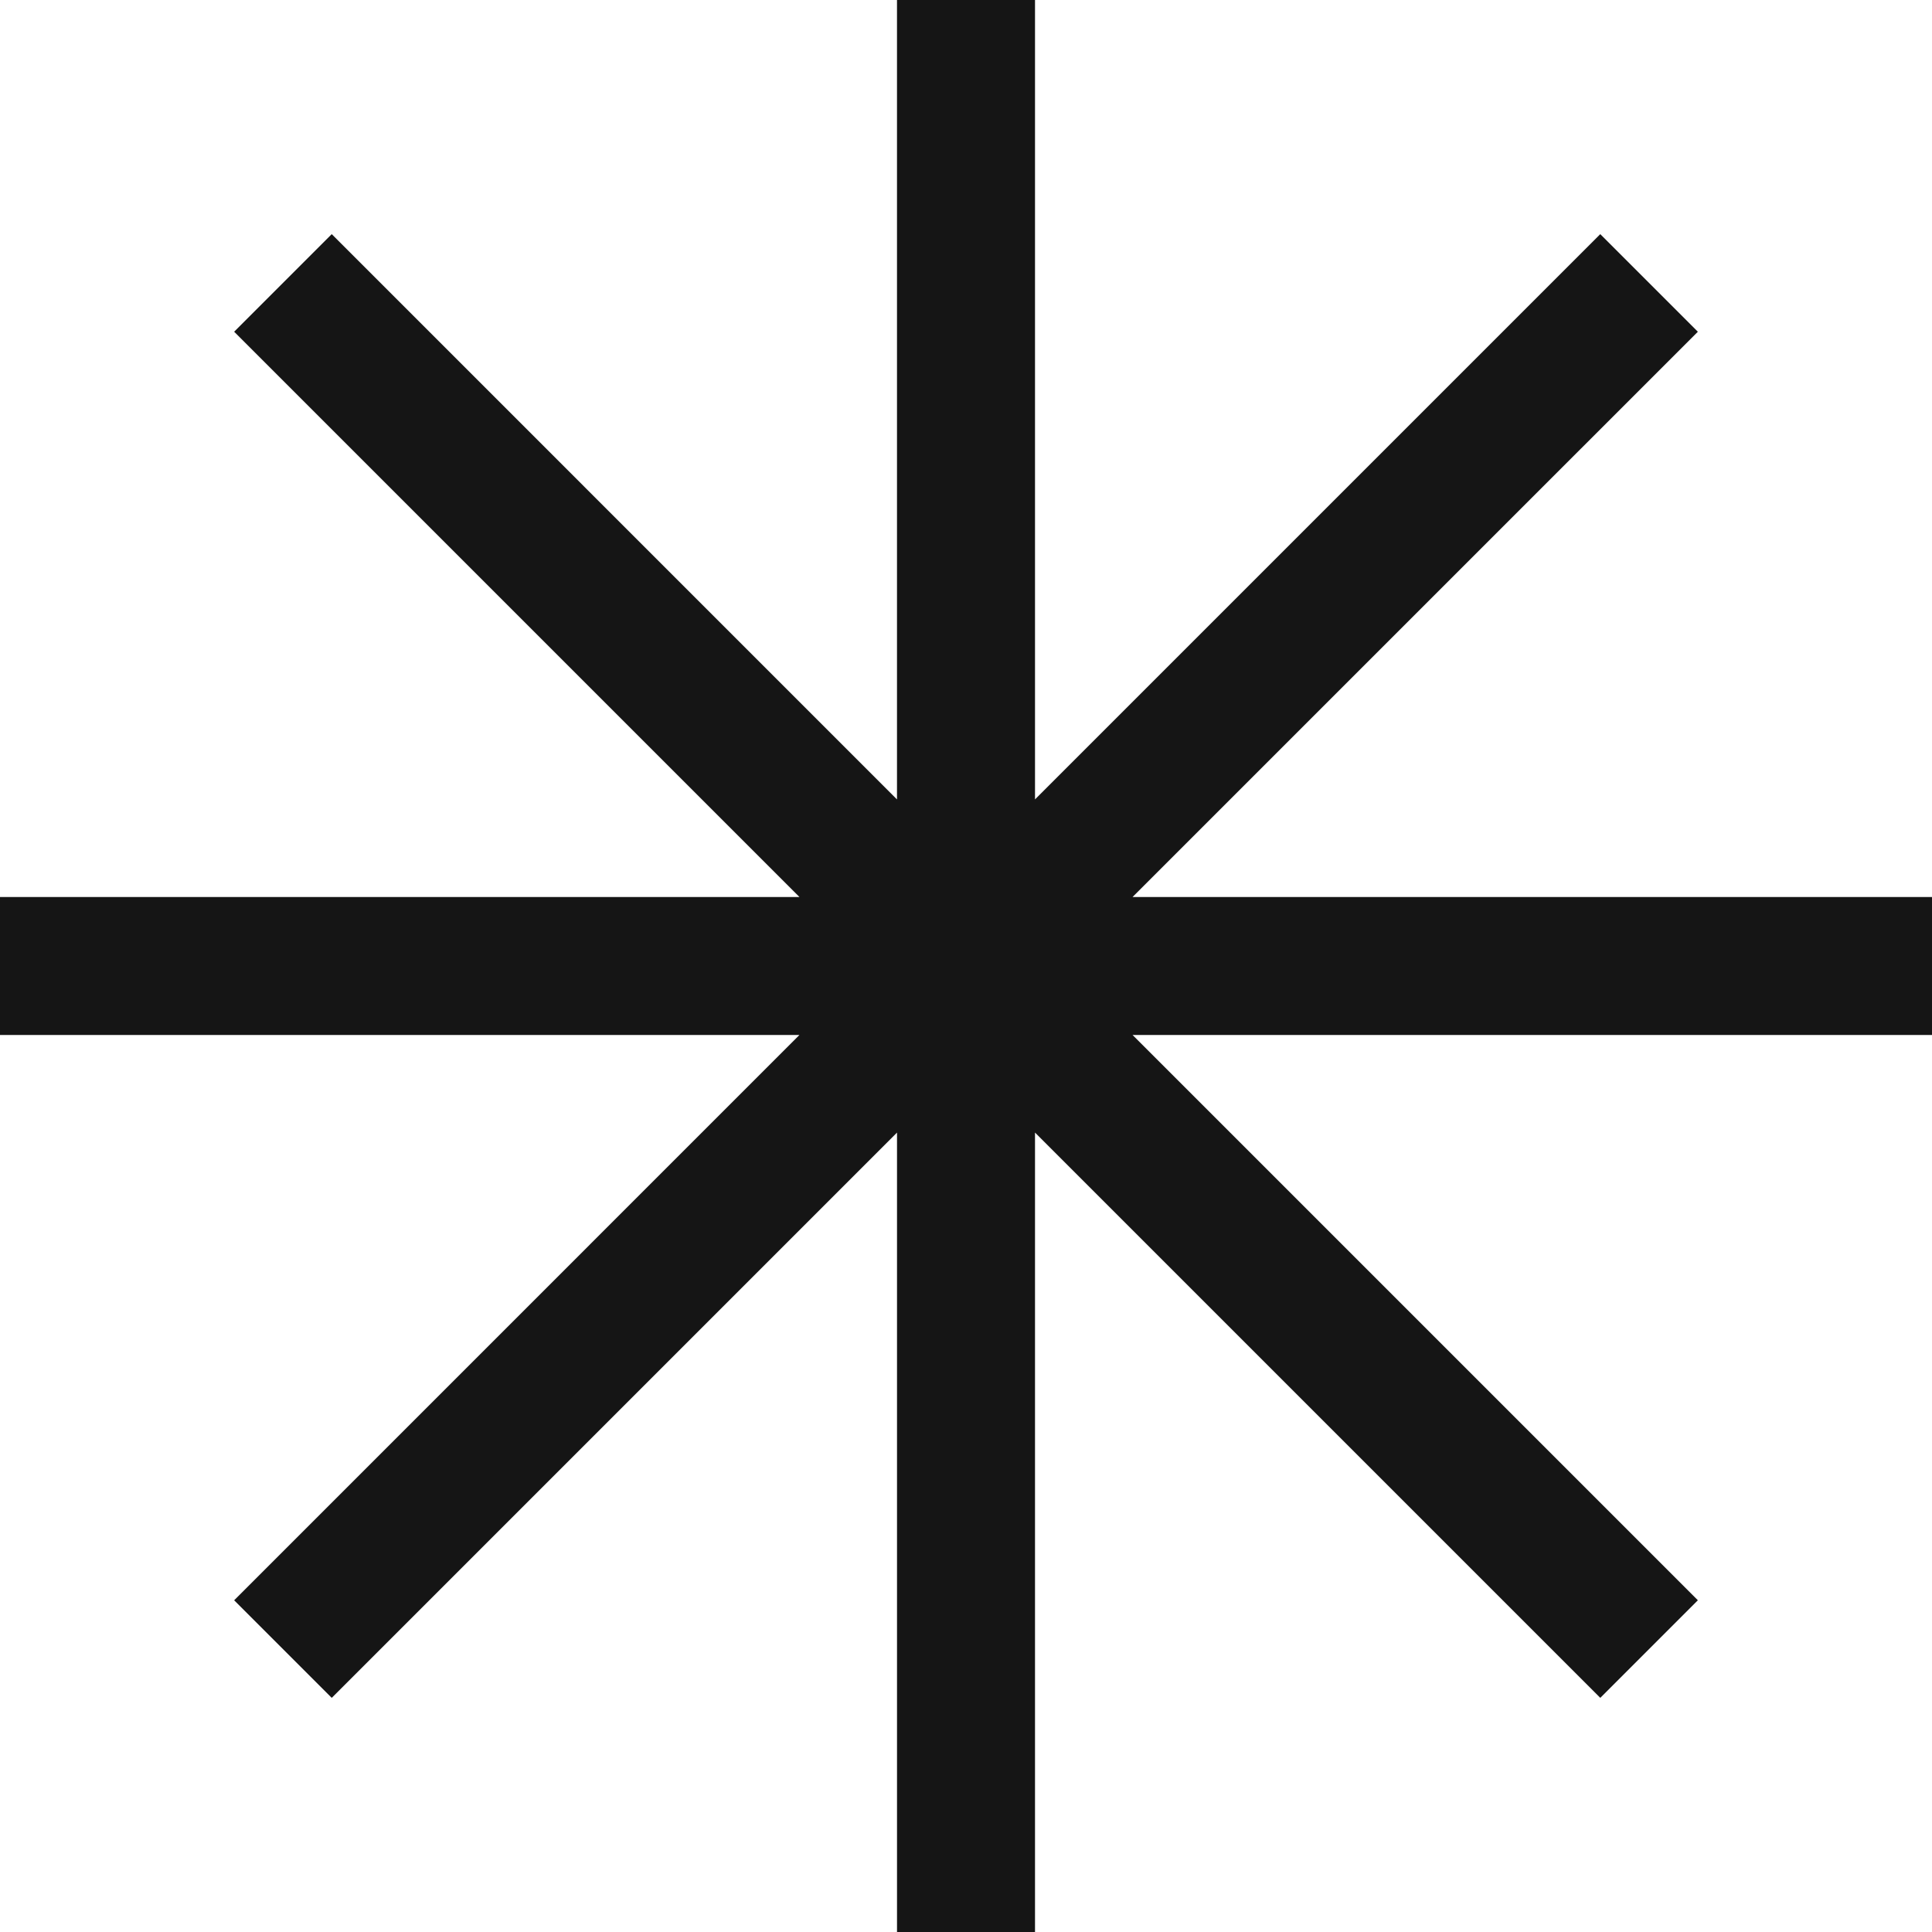<svg xmlns="http://www.w3.org/2000/svg" width="110" height="110" fill="none"><path fill="transparent" d="M0 0h110v110H0Z"/><path fill="#151515" d="M58.929 0h-7.858v45.516L18.887 13.331l-5.555 5.556 32.184 32.184H0v7.858h45.515L13.332 91.113l5.556 5.556 32.184-32.185V110h7.857V64.484l32.185 32.185 5.555-5.556-32.184-32.184H110v-7.858H64.484l32.185-32.184-5.556-5.556-32.184 32.184Z"/></svg>